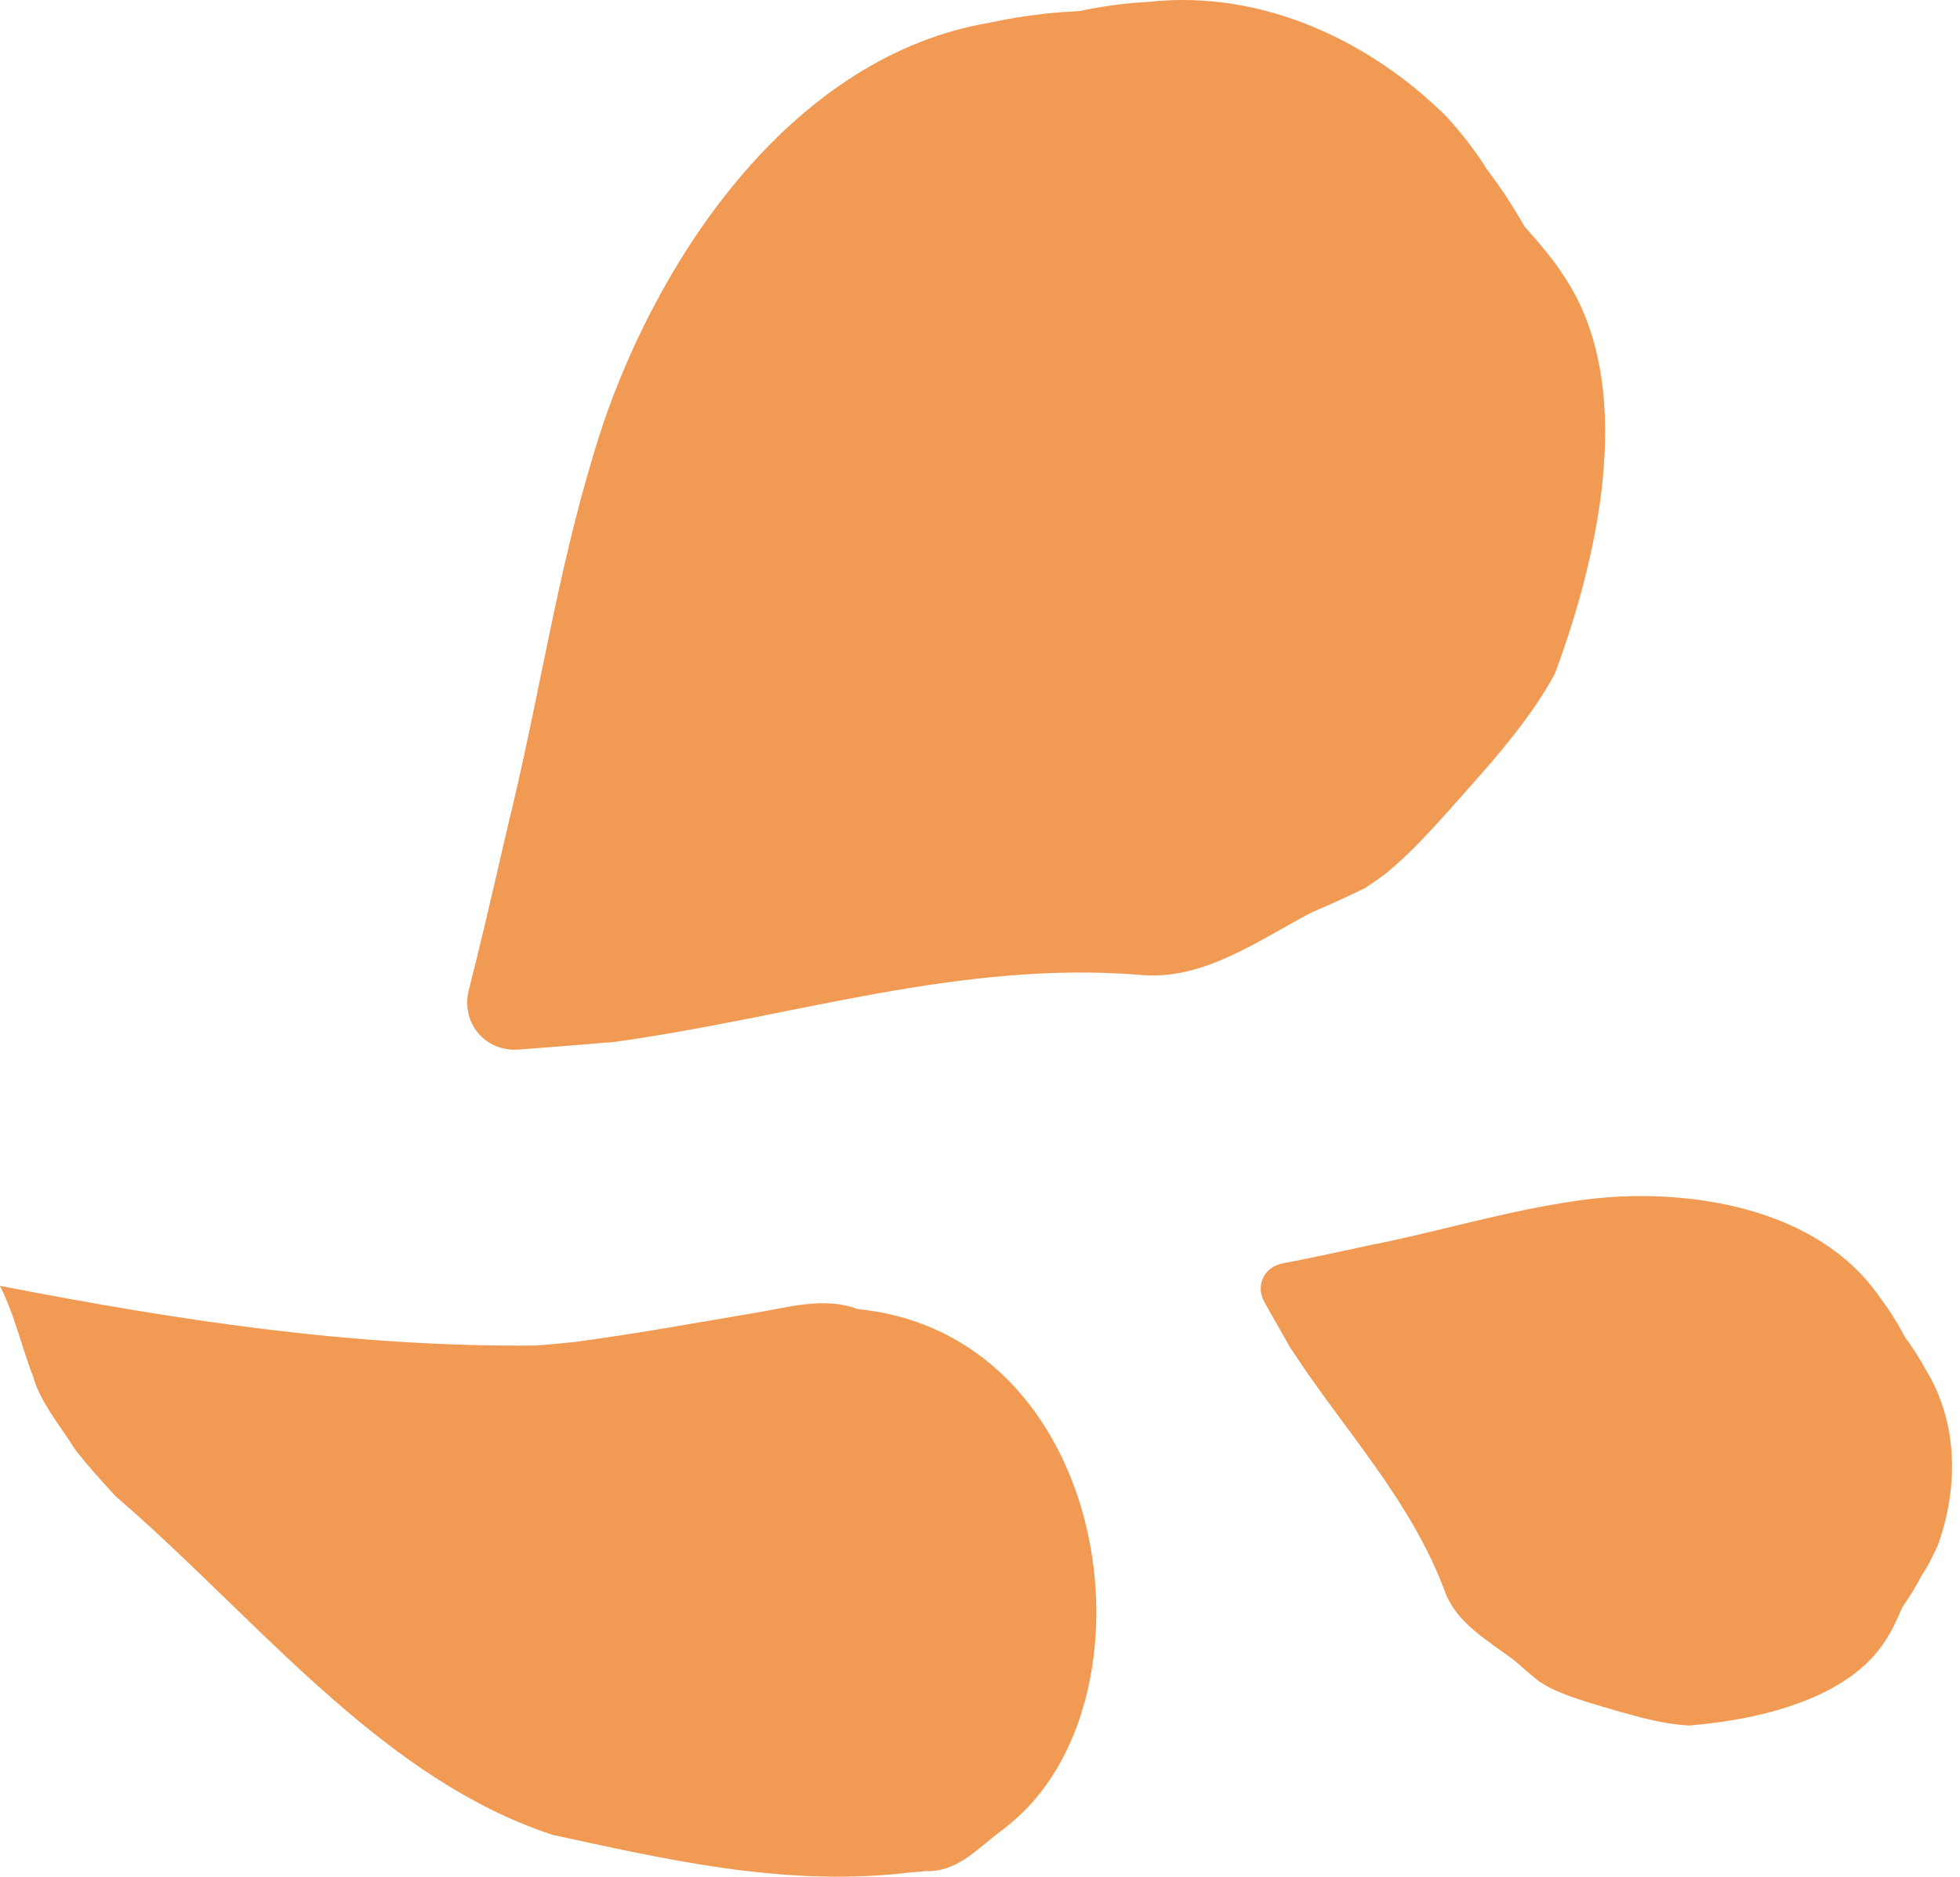 <svg xmlns="http://www.w3.org/2000/svg" fill="none" viewBox="0 0 188 180" height="180" width="188">
<path fill="#F19A53" d="M131.025 85.135C130.142 85.57 129.258 85.977 128.374 86.384C127.49 86.79 126.592 87.183 125.708 87.562C120.518 90.326 115.538 93.889 109.8 93.538C92.195 92.009 75.922 97.62 58.807 99.949C57.671 100.033 56.577 100.132 55.511 100.216C53.406 100.384 51.47 100.538 49.787 100.665C46.547 100.931 44.162 98.097 44.975 94.927C45.929 91.209 47.08 86.285 48.272 81.123C48.567 79.832 48.875 78.514 49.198 77.195C52.088 64.99 53.771 53.08 57.811 40.777C63.451 24.139 76.231 5.369 94.874 2.185C95.786 1.988 96.698 1.82 97.61 1.665C98.522 1.525 99.448 1.399 100.359 1.301C101.411 1.188 102.45 1.118 103.502 1.062C104.624 0.824 105.746 0.641 106.854 0.487C107.963 0.333 109.085 0.235 110.179 0.178C121.177 -1.028 131.502 4.022 138.685 11.121C139.4 11.892 140.102 12.72 140.761 13.576C141.42 14.431 142.052 15.329 142.641 16.269C143.314 17.153 143.931 18.037 144.549 18.963C145.124 19.86 145.699 20.786 146.232 21.726C146.961 22.54 147.649 23.326 148.308 24.153C148.967 24.953 149.585 25.794 150.146 26.692C156.725 36.709 153.737 52.252 149.15 64.597C148.561 65.692 147.901 66.758 147.186 67.796C145.404 70.405 143.258 72.916 141.112 75.329C140.396 76.129 139.695 76.928 138.993 77.714C137.03 79.888 135.206 81.922 132.877 83.816C132.288 84.265 131.657 84.7 130.983 85.135H131.025Z"></path>
<path fill="#F19A53" d="M147.692 161.321C147.271 160.984 146.864 160.647 146.472 160.311C146.079 159.974 145.672 159.623 145.279 159.273C142.712 157.351 139.808 155.723 138.658 152.82C135.333 143.785 128.81 137.08 123.704 129.167C123.395 128.634 123.1 128.101 122.82 127.61C122.245 126.614 121.726 125.688 121.277 124.889C120.393 123.346 121.249 121.522 122.988 121.185C125.036 120.792 127.73 120.231 130.549 119.614C131.251 119.46 131.966 119.305 132.696 119.165C139.373 117.762 145.63 115.84 152.63 114.985C162.127 113.918 174.346 115.868 180.224 124.314C180.532 124.72 180.827 125.127 181.107 125.548C181.388 125.969 181.669 126.39 181.921 126.825C182.216 127.316 182.496 127.821 182.763 128.312C183.142 128.817 183.492 129.322 183.815 129.841C184.138 130.36 184.446 130.879 184.741 131.412C187.883 136.546 187.785 142.803 185.947 147.994C185.737 148.527 185.484 149.06 185.218 149.579C184.951 150.098 184.657 150.617 184.32 151.122C184.039 151.655 183.745 152.174 183.436 152.679C183.128 153.17 182.805 153.661 182.468 154.152C182.23 154.699 182.005 155.218 181.753 155.737C181.514 156.242 181.234 156.748 180.925 157.224C177.516 162.78 169.169 164.912 162.015 165.501C161.342 165.459 160.668 165.389 159.981 165.277C158.283 164.996 156.544 164.519 154.86 164.028C154.299 163.86 153.738 163.692 153.191 163.537C151.662 163.074 150.245 162.639 148.772 161.938C148.421 161.756 148.057 161.545 147.692 161.307V161.321Z"></path>
<path fill="#F19A53" d="M88.575 179.46C91.731 179.642 93.513 177.496 95.94 175.672C96.81 175.027 97.637 174.312 98.409 173.526C110.684 160.97 106.237 130.388 84.9 125.955C83.918 125.759 83.118 125.647 82.234 125.549C78.966 124.328 75.515 125.436 72.204 125.955C66.508 126.923 60.785 127.961 55.061 128.719C53.813 128.845 52.578 128.971 51.288 129.056C33.766 129.21 17.115 126.643 0 123.332C1.094 125.506 1.697 127.723 2.413 129.869C2.651 130.585 2.89 131.3 3.17 132.002C3.816 134.429 5.822 136.813 7.225 139.058C7.842 139.844 8.473 140.601 9.118 141.331C9.764 142.06 10.423 142.79 11.082 143.505C23.624 154.279 34.861 168.546 49.857 174.817C50.881 175.237 51.919 175.63 52.985 175.981C63.941 178.366 74.855 180.877 86.345 179.699C86.99 179.614 87.747 179.544 88.575 179.488V179.46Z"></path>
</svg>
